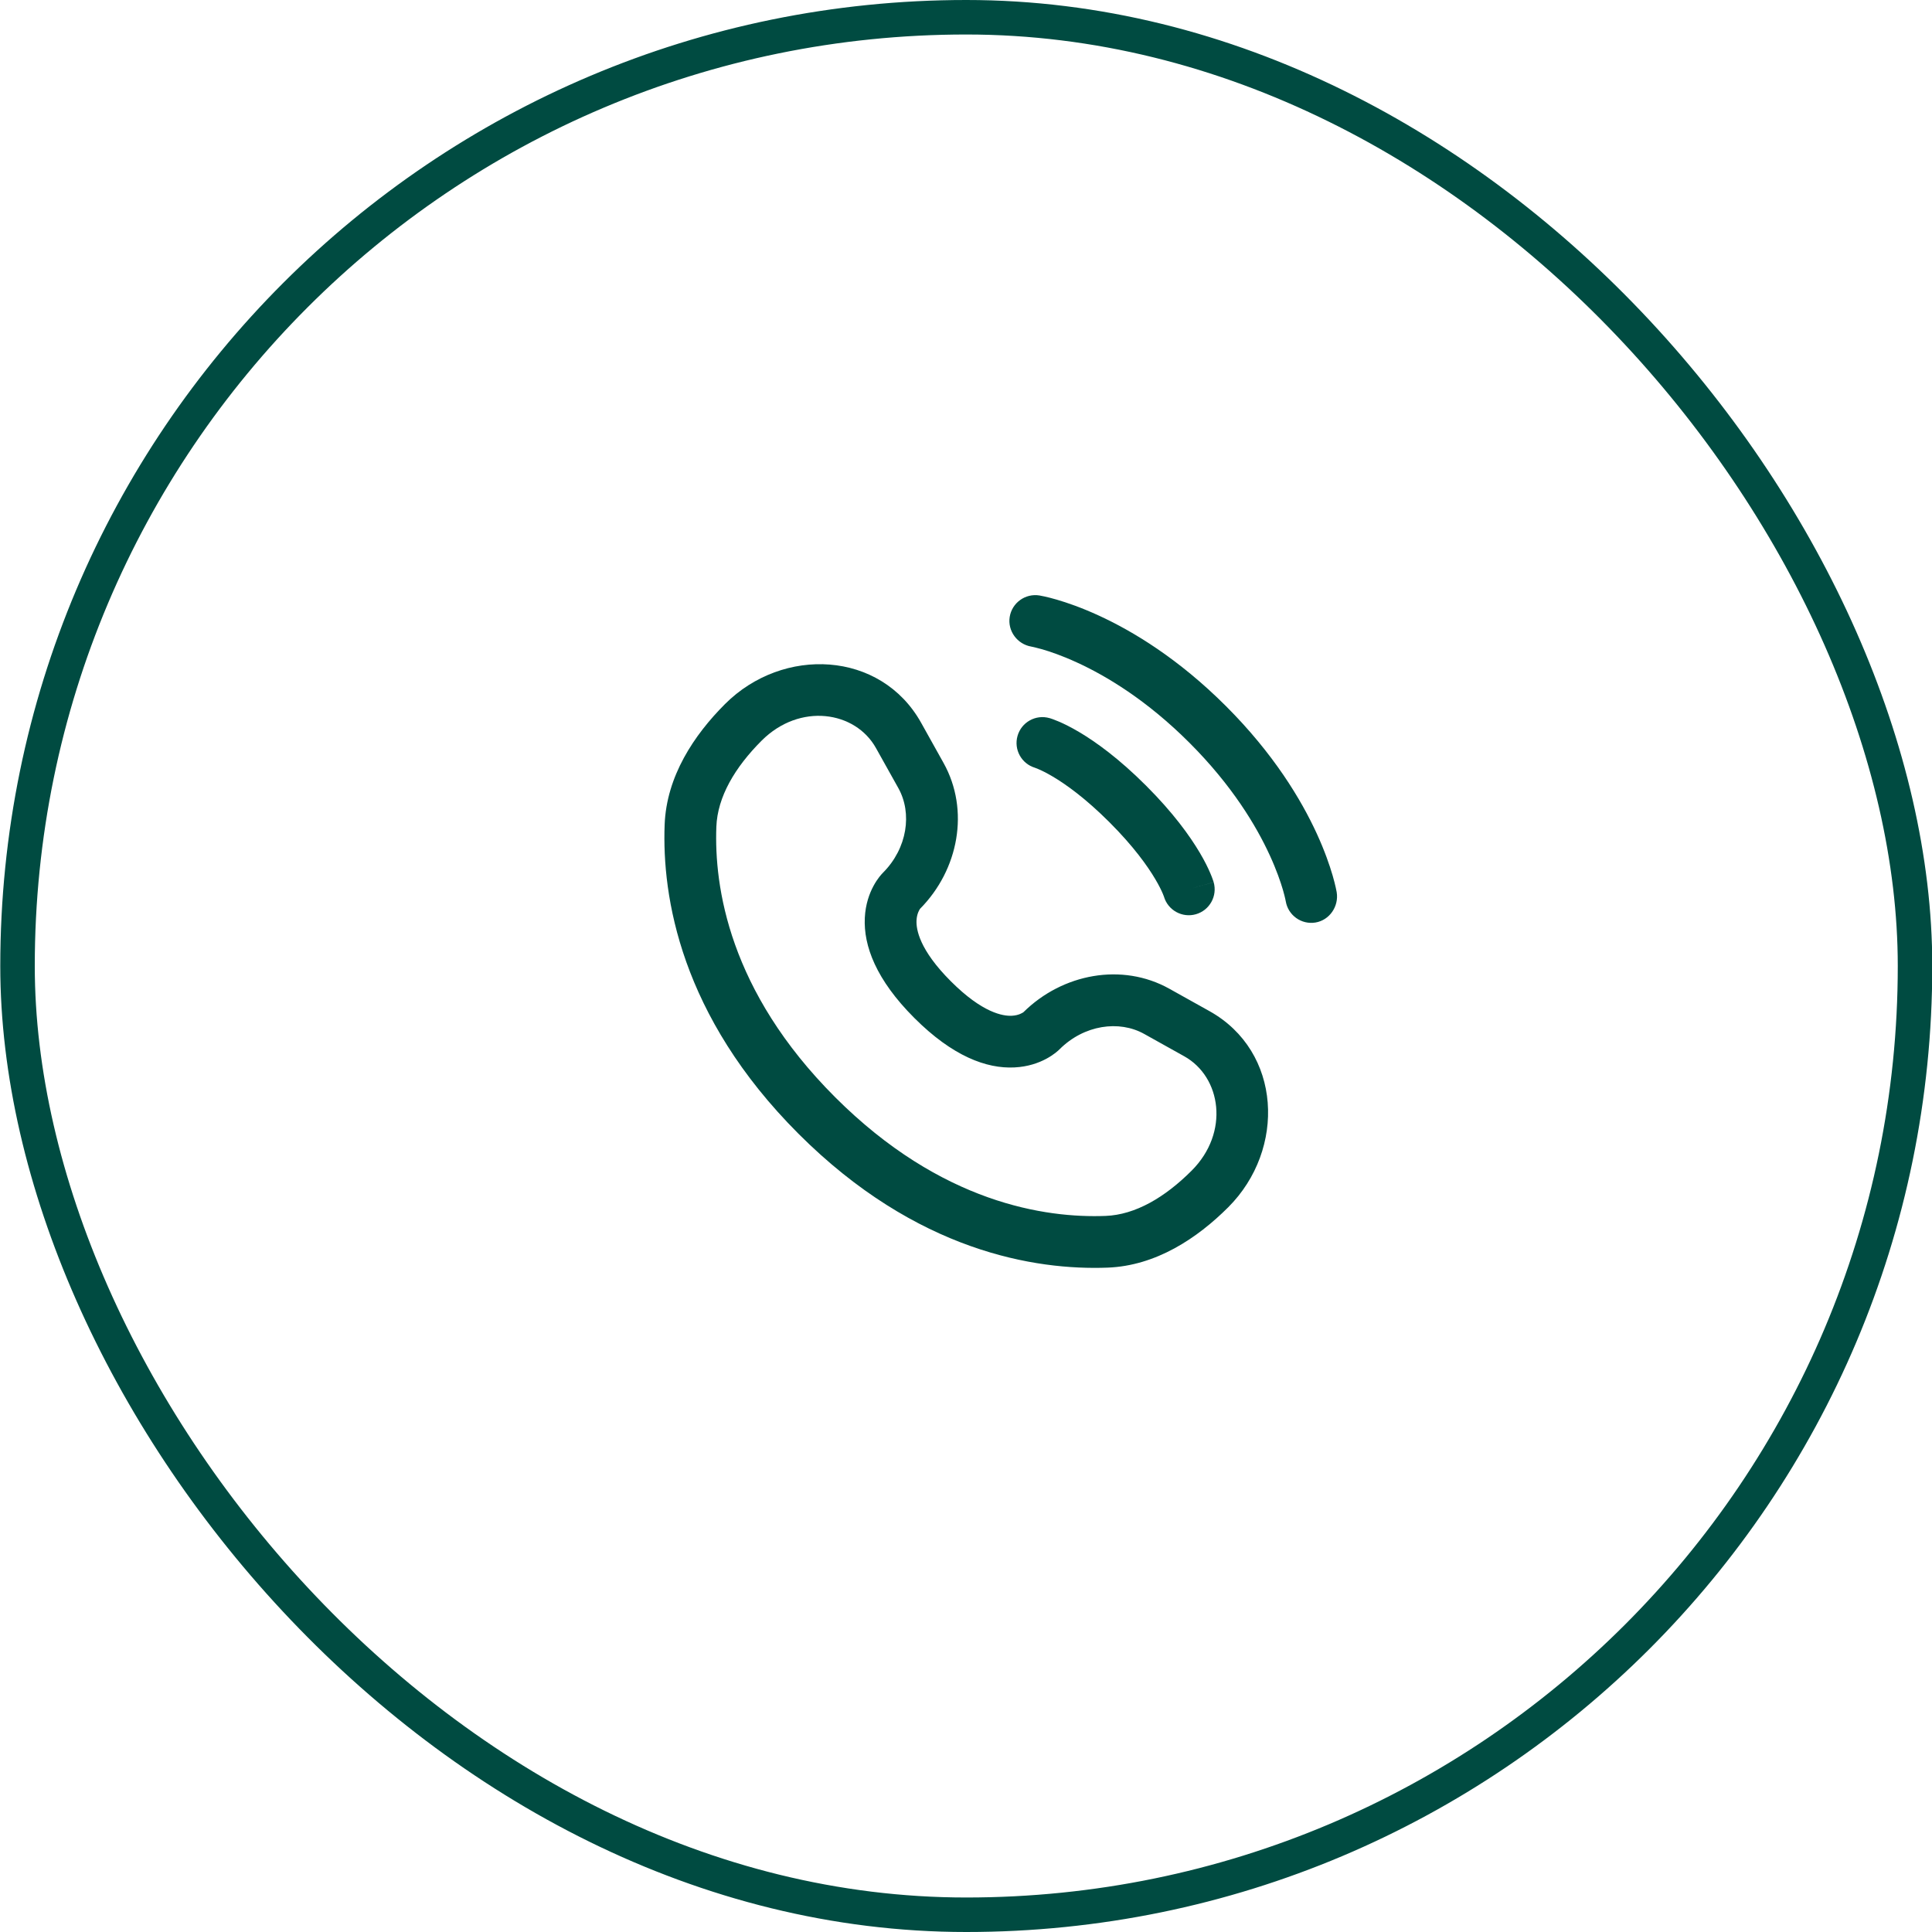 <svg width="56" height="56" viewBox="0 0 56 56" fill="none" xmlns="http://www.w3.org/2000/svg">
<rect x="0.508" y="0.5" width="55" height="55" rx="27.5" stroke="#004B41"/>
<path d="M29.267 17.88C29.334 17.471 29.72 17.194 30.129 17.26C30.154 17.265 30.236 17.28 30.279 17.29C30.364 17.309 30.483 17.338 30.631 17.381C30.928 17.468 31.343 17.61 31.84 17.838C32.837 18.295 34.162 19.094 35.538 20.47C36.914 21.846 37.713 23.171 38.17 24.168C38.398 24.665 38.54 25.08 38.627 25.377C38.67 25.525 38.699 25.644 38.718 25.729C38.728 25.772 38.735 25.806 38.739 25.832L38.745 25.863C38.811 26.272 38.536 26.674 38.128 26.74C37.72 26.806 37.336 26.53 37.268 26.123C37.266 26.113 37.26 26.083 37.254 26.055C37.242 26 37.22 25.912 37.187 25.796C37.119 25.564 37.001 25.218 36.806 24.793C36.416 23.942 35.715 22.768 34.477 21.53C33.24 20.293 32.065 19.591 31.215 19.202C30.789 19.006 30.444 18.889 30.212 18.821C30.096 18.788 29.95 18.754 29.894 18.742C29.487 18.674 29.201 18.288 29.267 17.88Z" fill="#004B41"/>
<path fill-rule="evenodd" clip-rule="evenodd" d="M29.494 21.33C29.608 20.931 30.023 20.701 30.421 20.815L30.215 21.536C30.421 20.815 30.421 20.815 30.421 20.815L30.422 20.815L30.424 20.815L30.427 20.816L30.435 20.819L30.455 20.825C30.47 20.83 30.489 20.836 30.511 20.844C30.556 20.86 30.615 20.883 30.688 20.914C30.834 20.976 31.033 21.073 31.277 21.217C31.767 21.507 32.435 21.988 33.22 22.773C34.005 23.558 34.486 24.226 34.776 24.716C34.921 24.96 35.017 25.159 35.079 25.305C35.111 25.378 35.133 25.437 35.149 25.482C35.157 25.505 35.163 25.523 35.168 25.538L35.175 25.558L35.177 25.566L35.178 25.569L35.178 25.571C35.178 25.571 35.179 25.572 34.458 25.778L35.179 25.572C35.292 25.971 35.062 26.386 34.663 26.5C34.269 26.612 33.857 26.387 33.739 25.994L33.736 25.984C33.73 25.969 33.719 25.939 33.701 25.896C33.664 25.81 33.597 25.668 33.485 25.48C33.262 25.103 32.859 24.534 32.159 23.834C31.459 23.134 30.89 22.731 30.513 22.508C30.325 22.397 30.184 22.329 30.097 22.293C30.054 22.274 30.024 22.263 30.009 22.258L29.999 22.254C29.607 22.136 29.381 21.725 29.494 21.33Z" fill="#004B41"/>
<path fill-rule="evenodd" clip-rule="evenodd" d="M21.015 20.407C22.695 18.727 25.53 18.855 26.7 20.951L27.349 22.114C28.113 23.483 27.788 25.21 26.669 26.341C26.654 26.362 26.576 26.477 26.566 26.678C26.553 26.934 26.644 27.527 27.563 28.445C28.481 29.363 29.073 29.455 29.33 29.442C29.531 29.432 29.646 29.353 29.666 29.338C30.798 28.22 32.525 27.895 33.894 28.659L35.057 29.308C37.153 30.477 37.281 33.312 35.601 34.993C34.702 35.891 33.507 36.69 32.103 36.743C30.022 36.822 26.567 36.285 23.145 32.863C19.723 29.441 19.186 25.986 19.265 23.905C19.318 22.5 20.117 21.306 21.015 20.407ZM25.39 21.682C24.791 20.608 23.182 20.362 22.076 21.468C21.301 22.243 20.797 23.099 20.764 23.962C20.698 25.697 21.127 28.723 24.206 31.802C27.285 34.881 30.311 35.31 32.046 35.244C32.909 35.211 33.765 34.707 34.54 33.932C35.646 32.826 35.4 31.216 34.326 30.617L33.163 29.968C32.44 29.565 31.424 29.702 30.71 30.416C30.64 30.486 30.194 30.902 29.403 30.94C28.593 30.98 27.612 30.616 26.502 29.506C25.392 28.396 25.028 27.415 25.067 26.604C25.106 25.813 25.523 25.367 25.592 25.298C26.305 24.584 26.443 23.568 26.04 22.845L25.39 21.682Z" fill="#004B41"/>
</svg>
